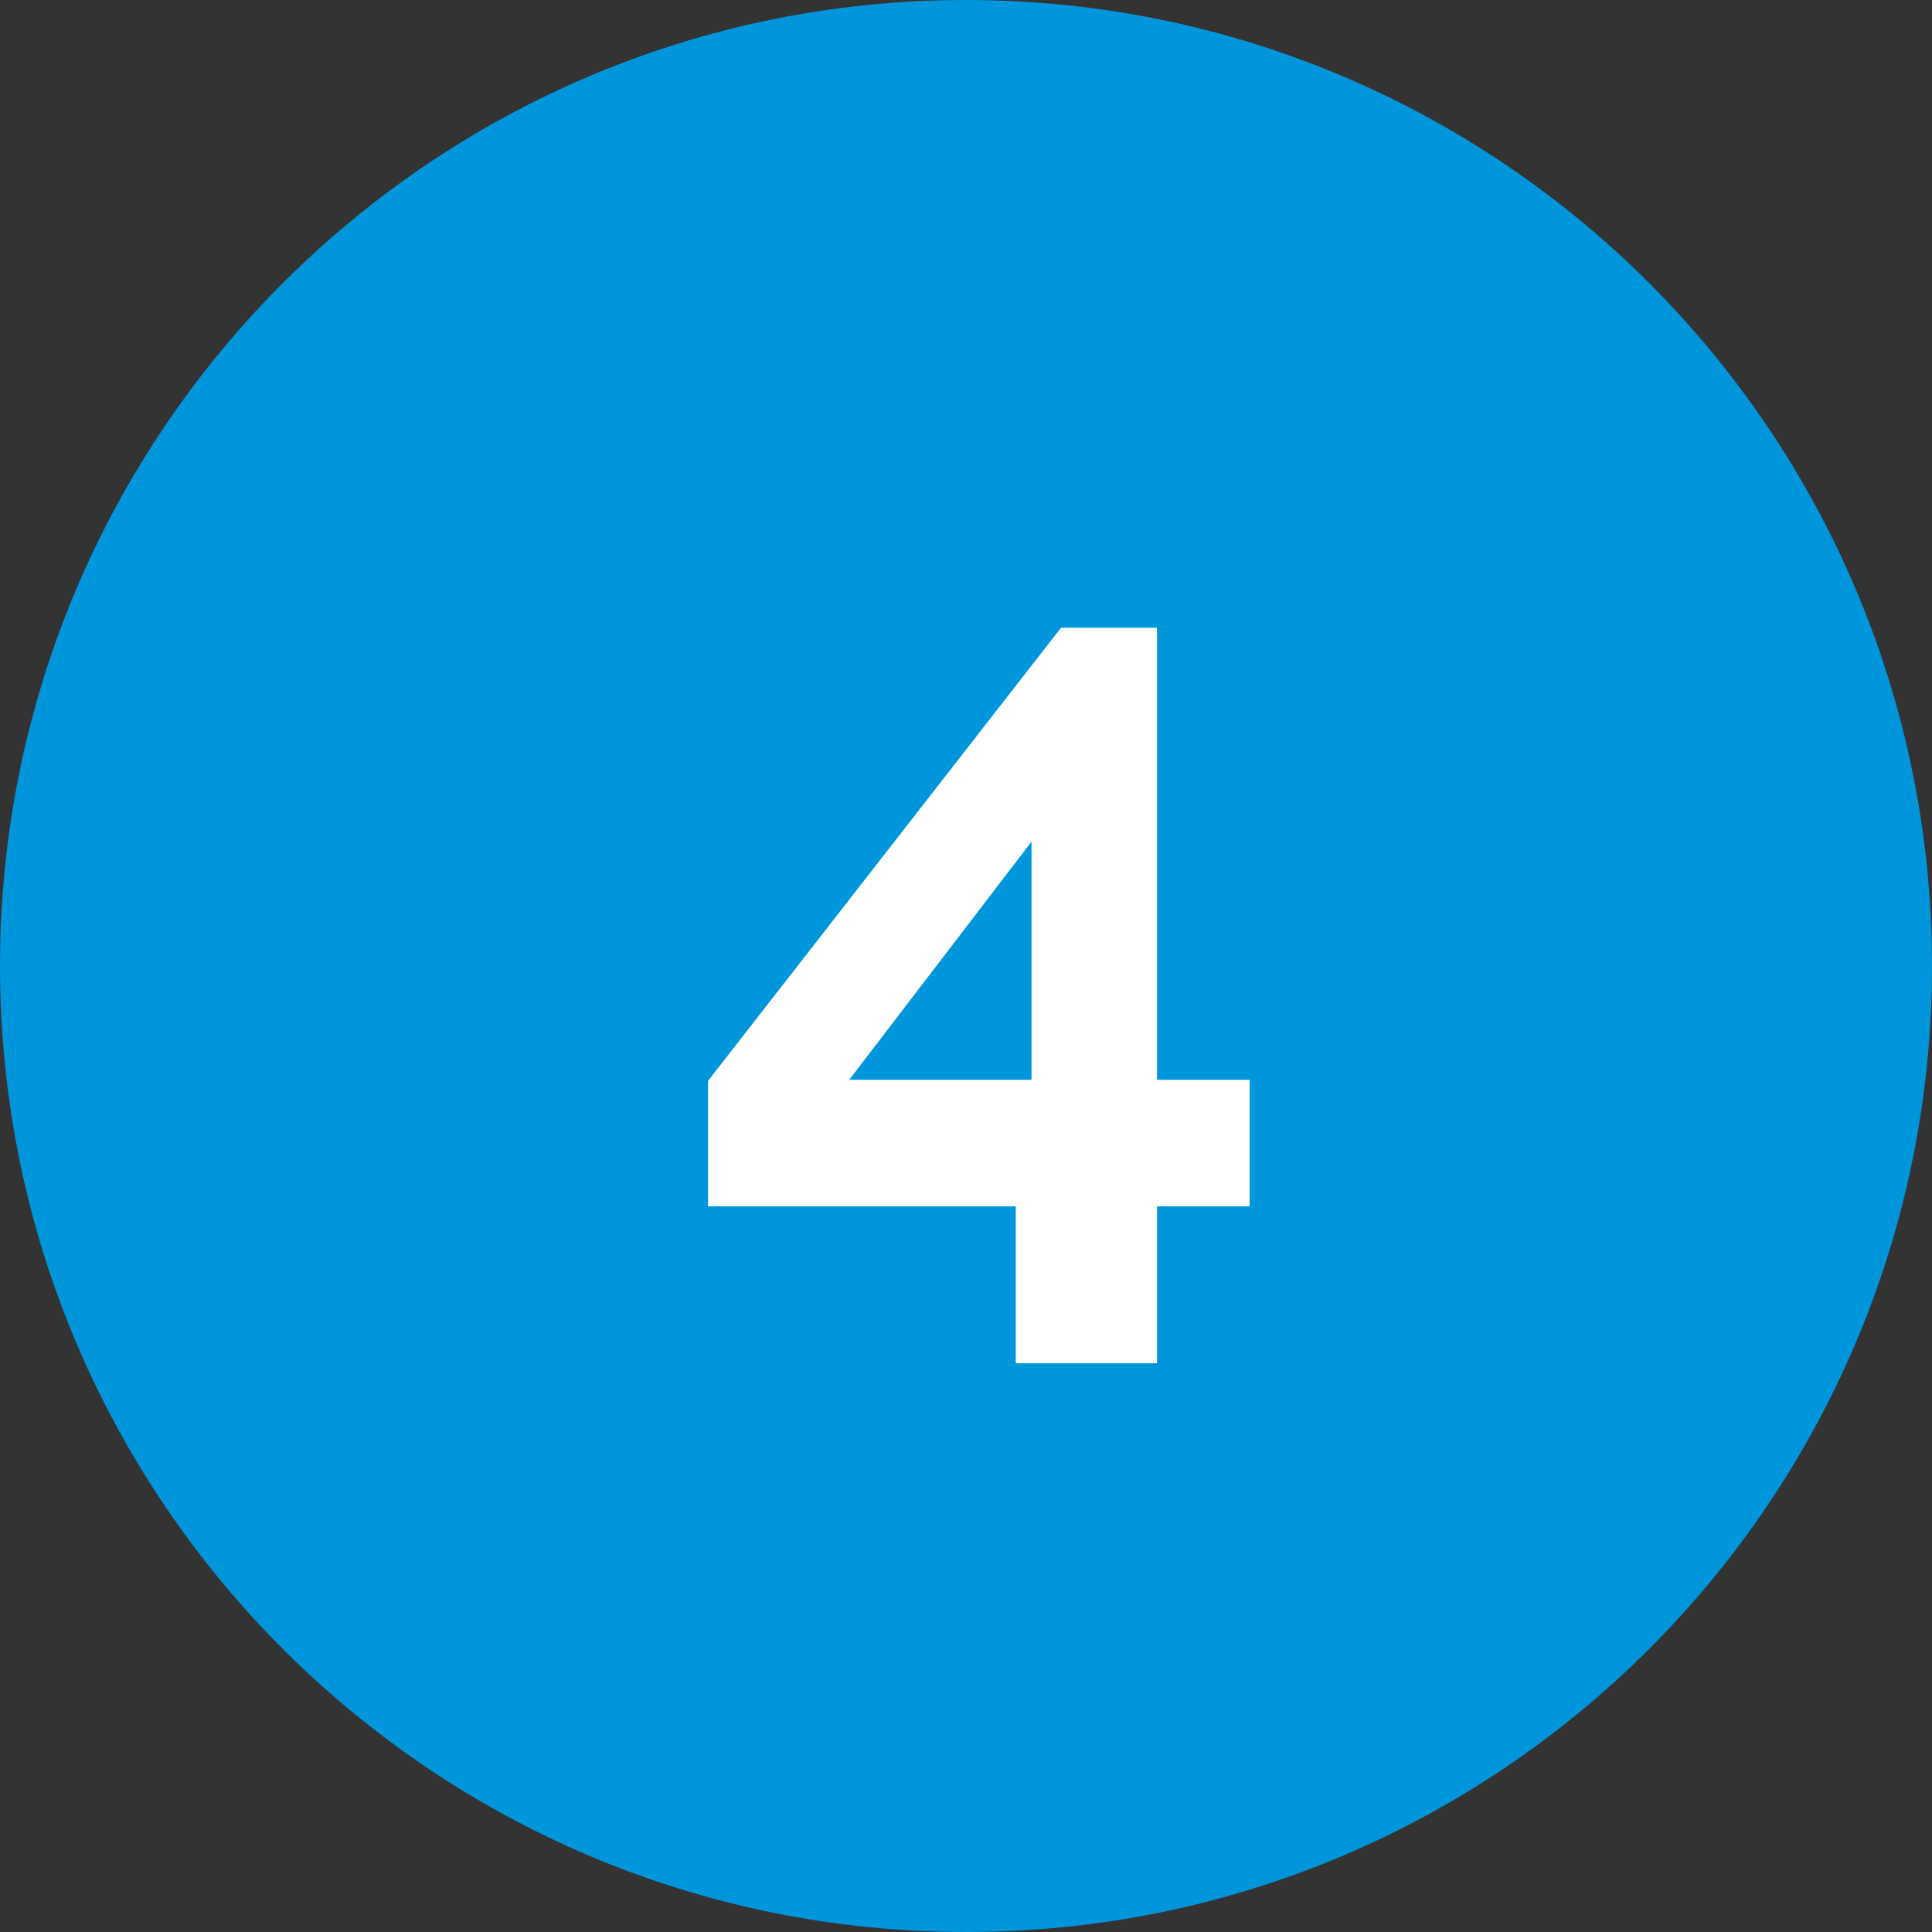 <?xml version="1.0" encoding="UTF-8"?> <svg xmlns="http://www.w3.org/2000/svg" width="44" height="44" viewBox="0 0 44 44" fill="none"><rect x="0" y="0" width="44" height="44" fill="#333333" stroke="none"/><path d="M44 22C44 34.15 34.15 44 22 44C9.85 44 0 34.15 0 22C0 9.85 9.85 0 22 0C34.15 0 44 9.85 44 22Z" fill="#0096DC"></path><path d="M23.133 31.048V27.472H16.125V24.616L24.165 14.296H26.349V24.592H28.46V27.472H26.349V31.048H23.133ZM19.34 24.592H23.492V19.168L19.34 24.592Z" fill="white"></path></svg> 